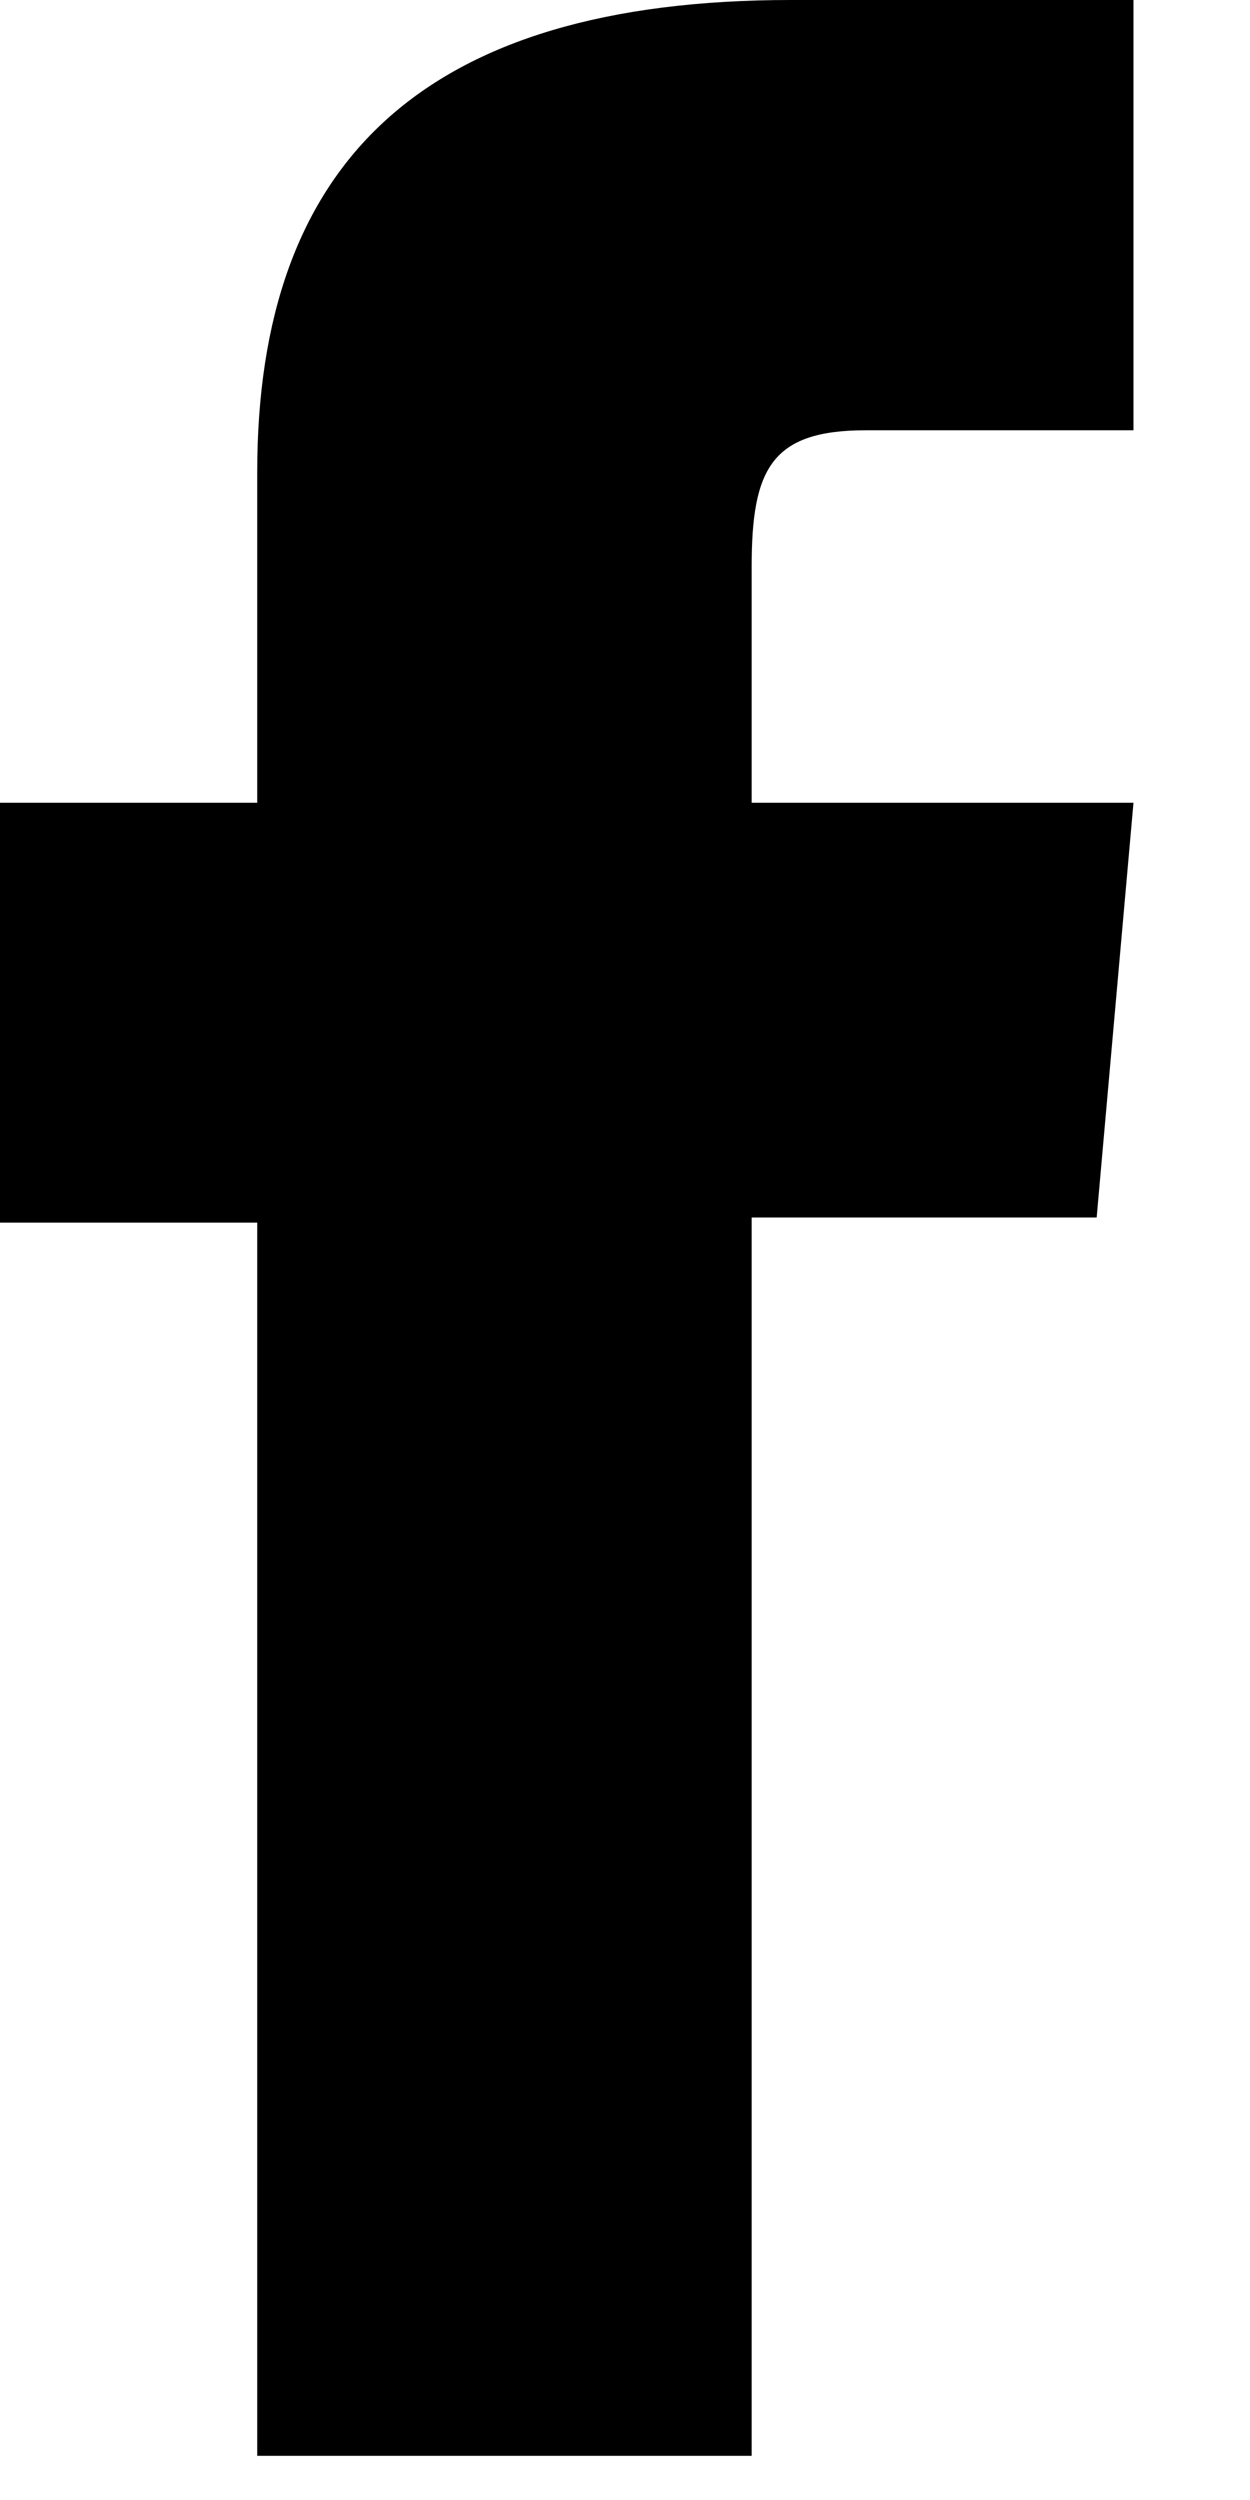 <?xml version="1.0" encoding="UTF-8"?>
<svg width="9px" height="18px" viewBox="0 0 9 18" version="1.1" xmlns="http://www.w3.org/2000/svg" xmlns:xlink="http://www.w3.org/1999/xlink">
    <title>Fill 1</title>
    <g id="Symbols" stroke="none" stroke-width="1" fill="none" fill-rule="evenodd">
        <g id="Footer" transform="translate(-930, -372)" fill="#000000">
            <g id="Group-2" transform="translate(928, 247.5)">
                <g id="Group-11" transform="translate(2, 124.5)">
                    <path d="M1.852,17.682 L5.412,17.682 L5.412,8.766 L7.896,8.766 L8.161,5.78 L5.412,5.78 L5.412,4.08 C5.412,3.376 5.554,3.098 6.234,3.098 L8.161,3.098 L8.161,0 L5.696,0 C3.046,0 1.852,1.167 1.852,3.4 L1.852,5.78 L0,5.78 L0,8.803 L1.852,8.803 L1.852,17.682 Z" id="Fill-1"></path>
                </g>
            </g>
        </g>
    </g>
</svg>
